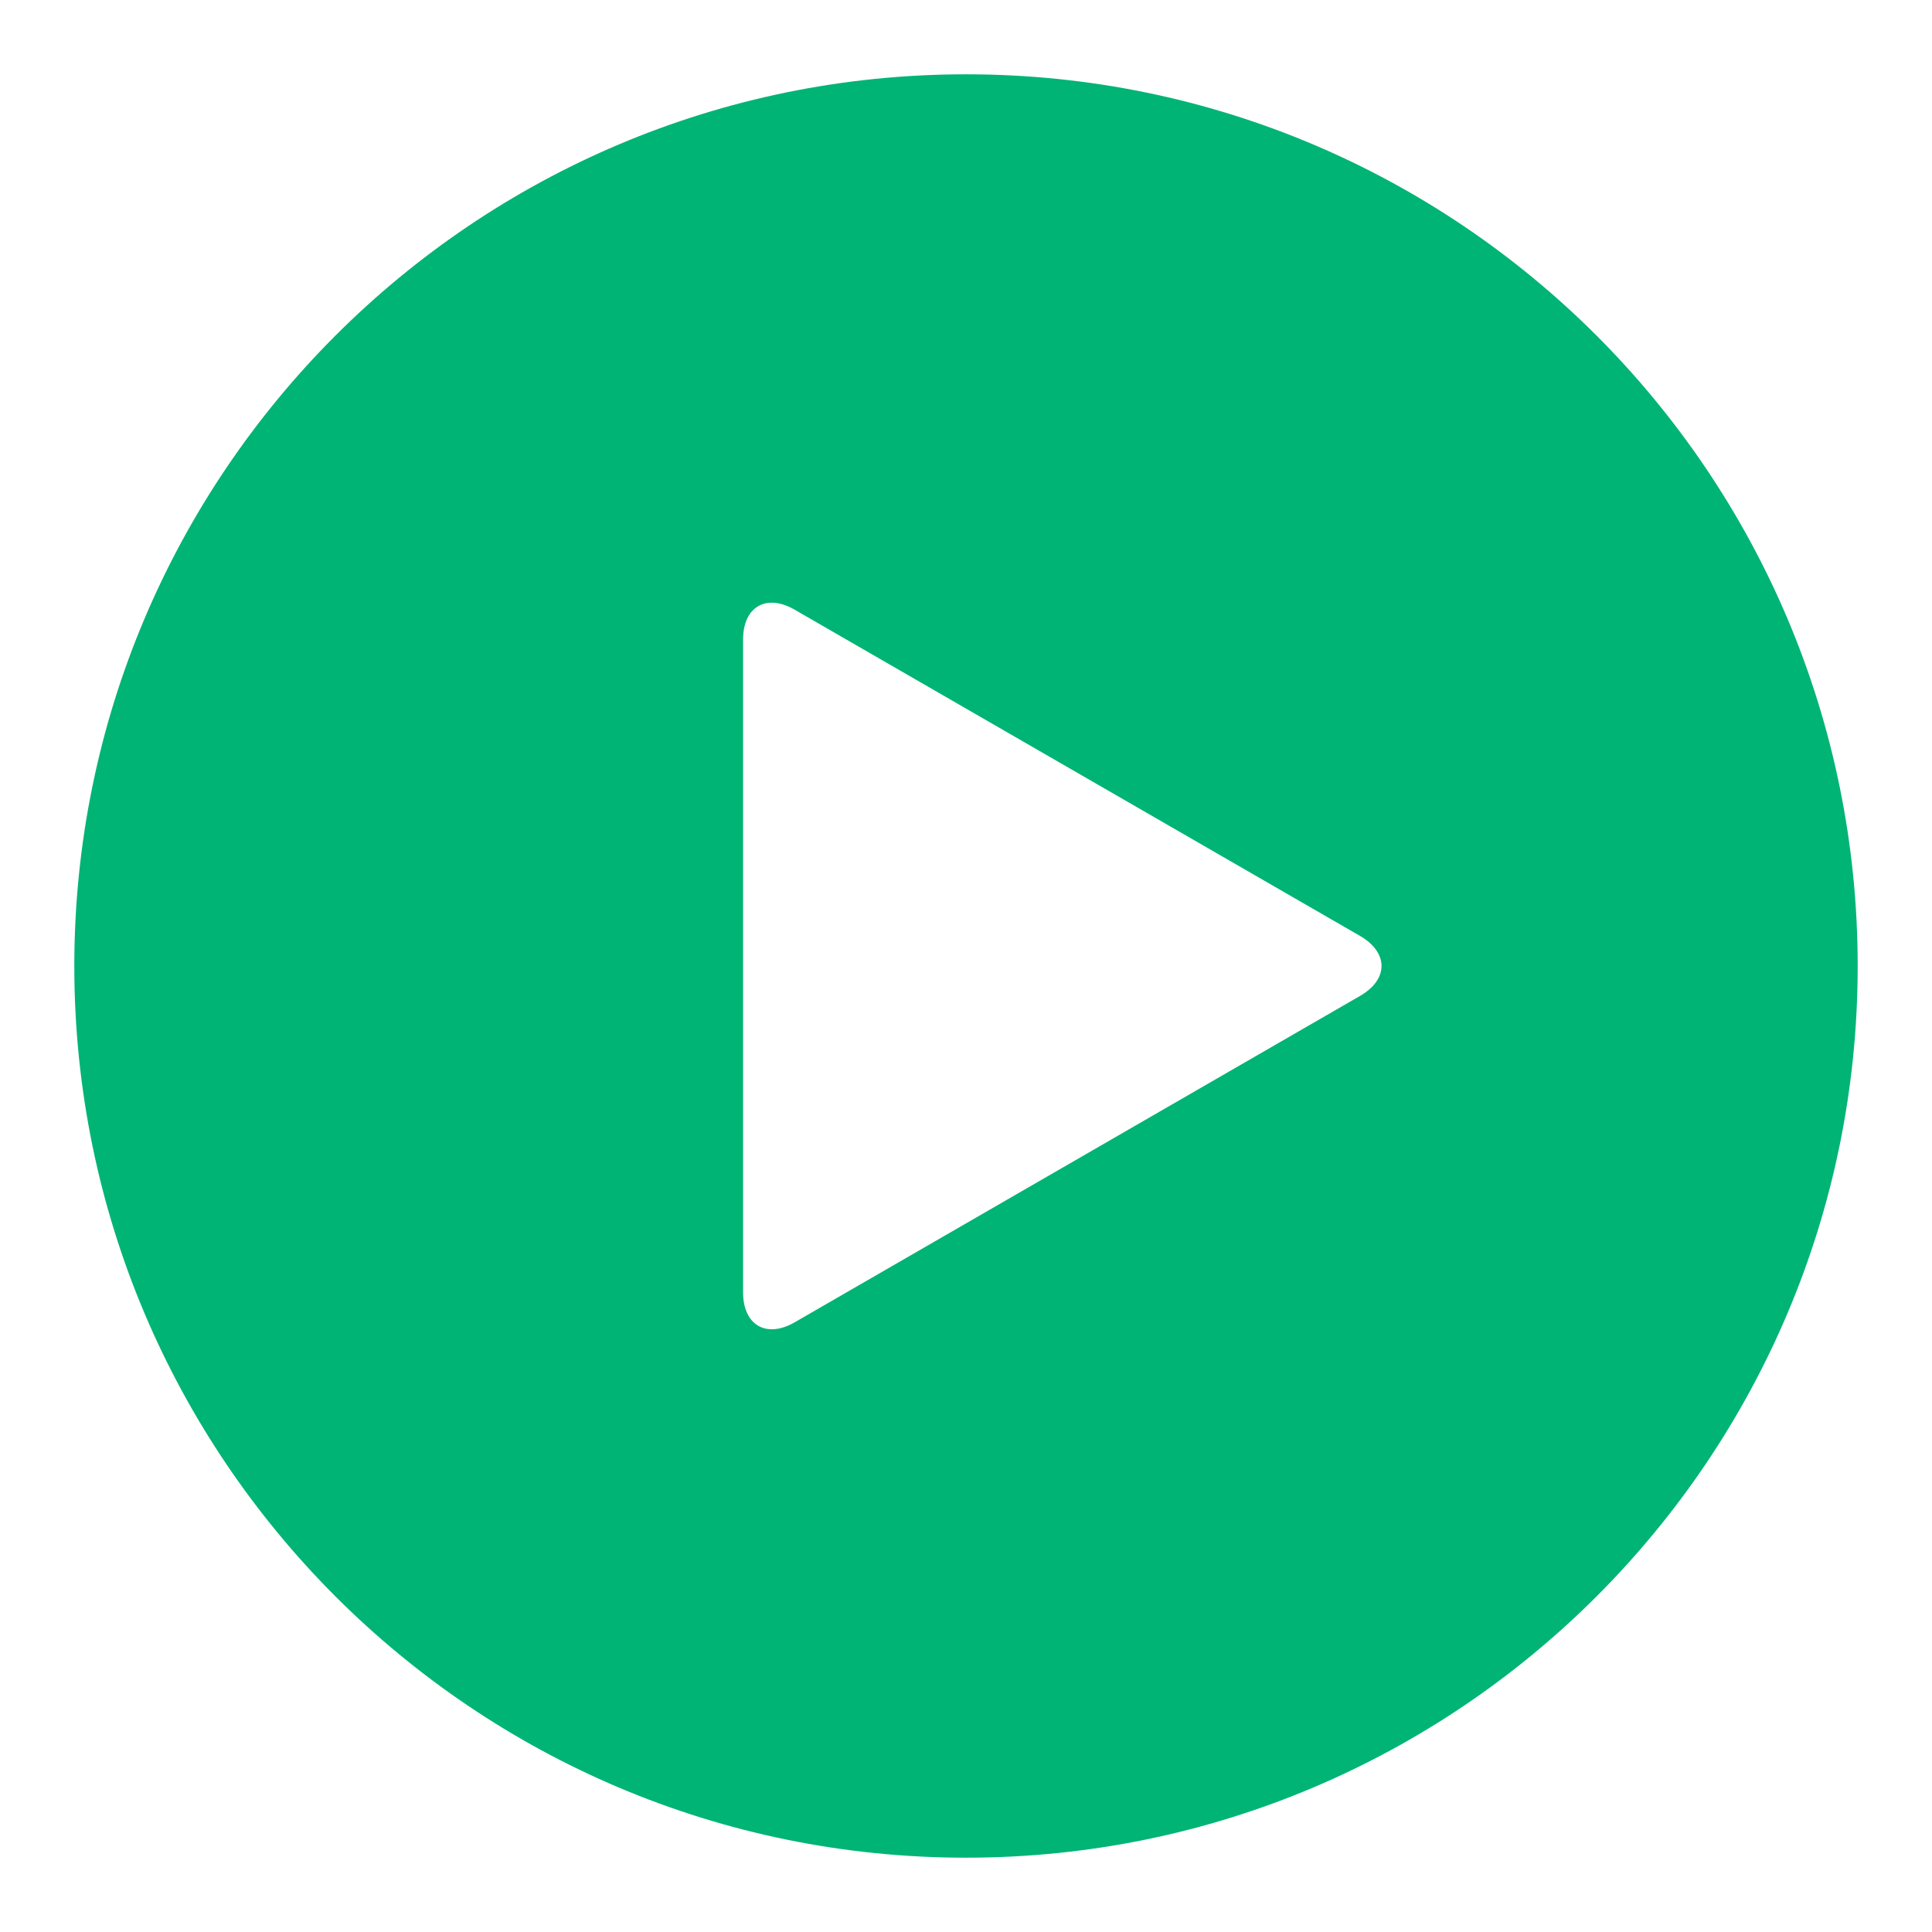 <?xml version="1.0" encoding="utf-8"?>
<svg xmlns="http://www.w3.org/2000/svg" fill="none" height="13" viewBox="0 0 13 13" width="13">
<path d="M6.5 0.5C3.187 0.5 0.5 3.187 0.5 6.5C0.5 9.813 3.187 12.5 6.5 12.5C9.813 12.5 12.5 9.813 12.5 6.5C12.5 3.187 9.813 0.5 6.5 0.5ZM9.152 6.701L5.348 8.897C5.157 9.008 5 8.917 5 8.696V4.303C5 4.082 5.157 3.992 5.348 4.103L9.152 6.298C9.344 6.41 9.344 6.59 9.152 6.701Z" fill="#00B476"/>
</svg>